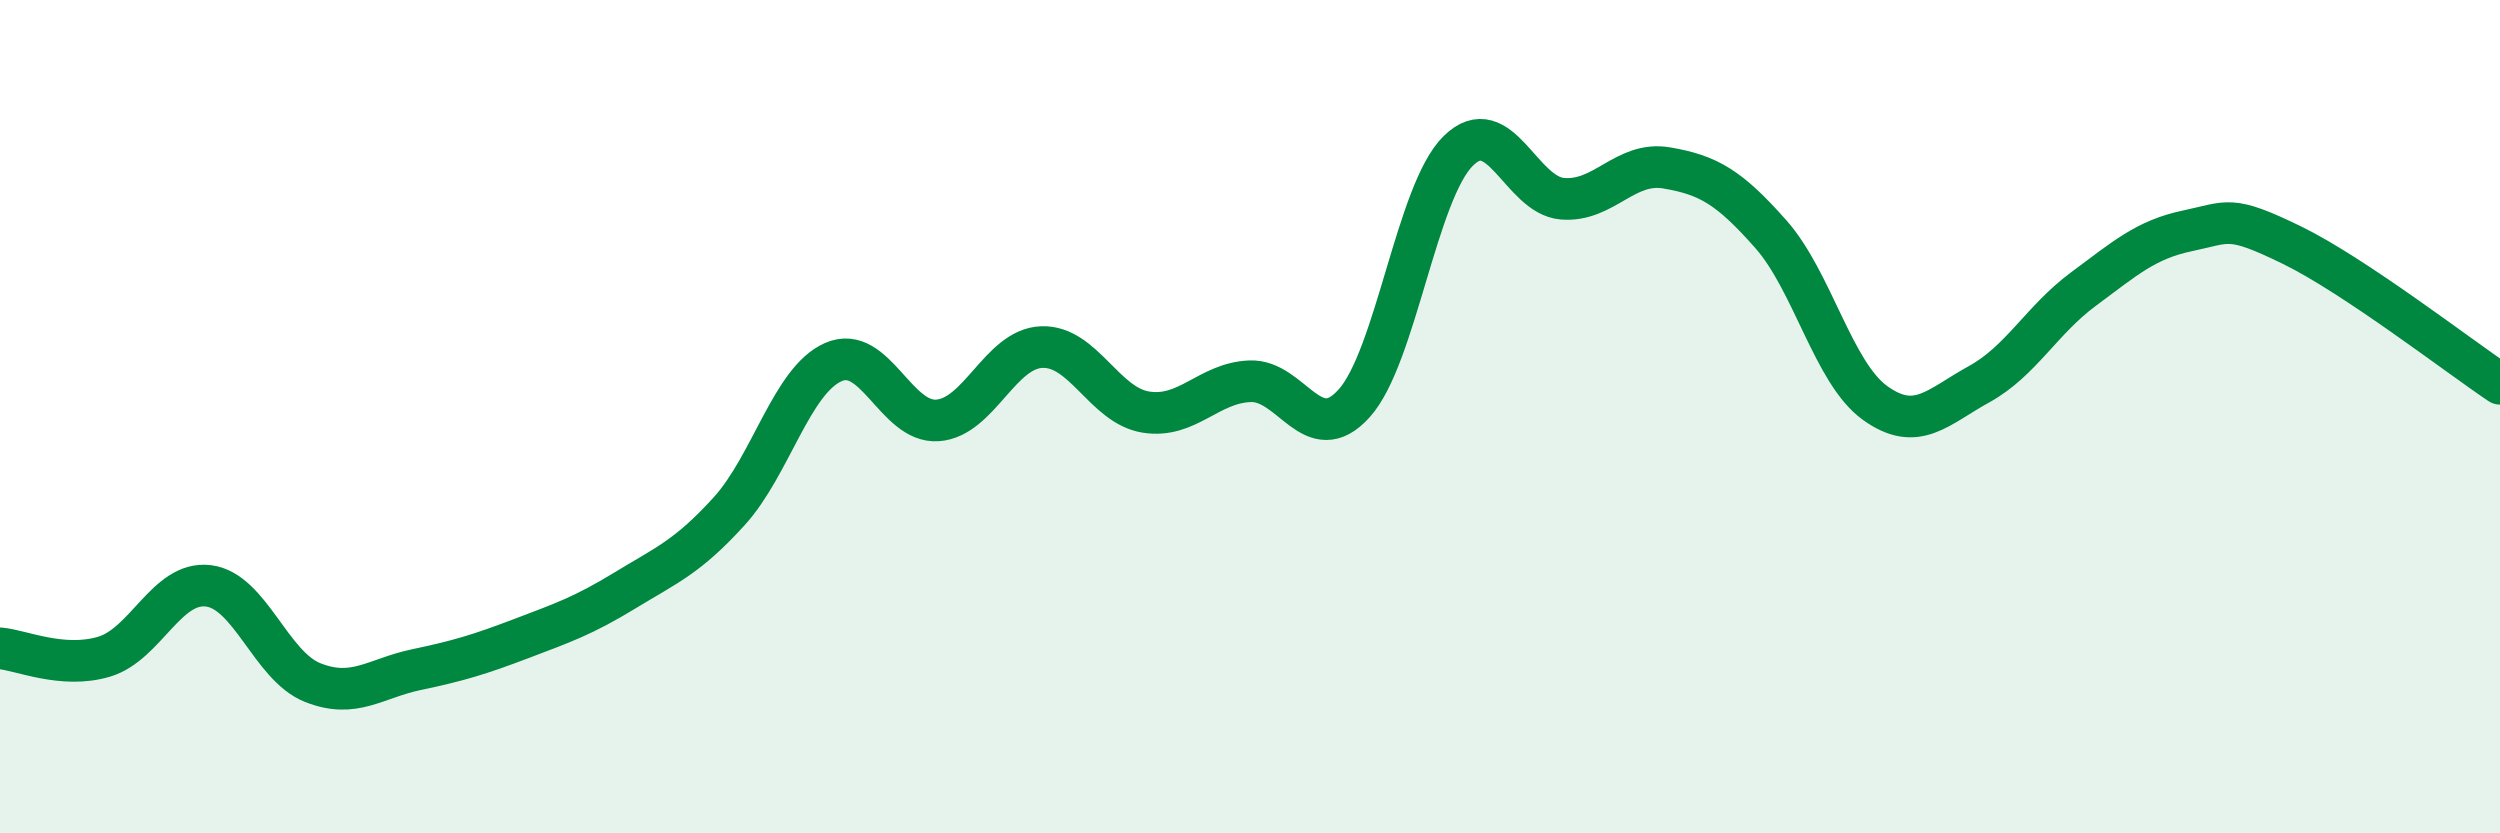
    <svg width="60" height="20" viewBox="0 0 60 20" xmlns="http://www.w3.org/2000/svg">
      <path
        d="M 0,15.56 C 0.5,15.6 1.5,16.06 2.5,15.76 C 3.5,15.46 4,13.94 5,14.06 C 6,14.18 6.5,15.98 7.5,16.38 C 8.5,16.78 9,16.28 10,16.07 C 11,15.86 11.5,15.71 12.5,15.33 C 13.5,14.95 14,14.78 15,14.17 C 16,13.56 16.5,13.37 17.5,12.27 C 18.5,11.17 19,9.13 20,8.69 C 21,8.25 21.5,10.16 22.5,10.09 C 23.5,10.02 24,8.37 25,8.33 C 26,8.29 26.5,9.73 27.5,9.89 C 28.5,10.05 29,9.19 30,9.15 C 31,9.11 31.5,10.79 32.5,9.68 C 33.5,8.57 34,4.6 35,3.62 C 36,2.64 36.5,4.69 37.5,4.77 C 38.5,4.85 39,3.86 40,4.03 C 41,4.2 41.5,4.49 42.5,5.62 C 43.5,6.75 44,8.95 45,9.67 C 46,10.39 46.5,9.77 47.5,9.22 C 48.5,8.67 49,7.68 50,6.94 C 51,6.2 51.5,5.75 52.5,5.54 C 53.5,5.33 53.5,5.15 55,5.88 C 56.5,6.61 59,8.54 60,9.21L60 20L0 20Z"
        fill="#008740"
        opacity="0.1"
        stroke-linecap="round"
        stroke-linejoin="round"
      />
      <path
        d="M 0,15.56 C 0.5,15.6 1.5,16.06 2.5,15.76 C 3.5,15.46 4,13.94 5,14.06 C 6,14.18 6.5,15.98 7.5,16.38 C 8.5,16.78 9,16.28 10,16.07 C 11,15.86 11.5,15.71 12.5,15.33 C 13.5,14.95 14,14.78 15,14.17 C 16,13.56 16.5,13.37 17.5,12.27 C 18.5,11.17 19,9.13 20,8.69 C 21,8.25 21.5,10.16 22.5,10.09 C 23.5,10.02 24,8.37 25,8.33 C 26,8.29 26.5,9.73 27.5,9.89 C 28.5,10.05 29,9.19 30,9.15 C 31,9.11 31.5,10.79 32.5,9.68 C 33.5,8.57 34,4.6 35,3.62 C 36,2.64 36.5,4.69 37.5,4.77 C 38.5,4.85 39,3.86 40,4.03 C 41,4.2 41.5,4.49 42.5,5.62 C 43.5,6.75 44,8.95 45,9.67 C 46,10.39 46.5,9.77 47.5,9.22 C 48.5,8.67 49,7.68 50,6.94 C 51,6.2 51.5,5.75 52.5,5.54 C 53.5,5.33 53.5,5.15 55,5.88 C 56.5,6.61 59,8.54 60,9.21"
        stroke="#008740"
        stroke-width="1"
        fill="none"
        stroke-linecap="round"
        stroke-linejoin="round"
      />
    </svg>
  